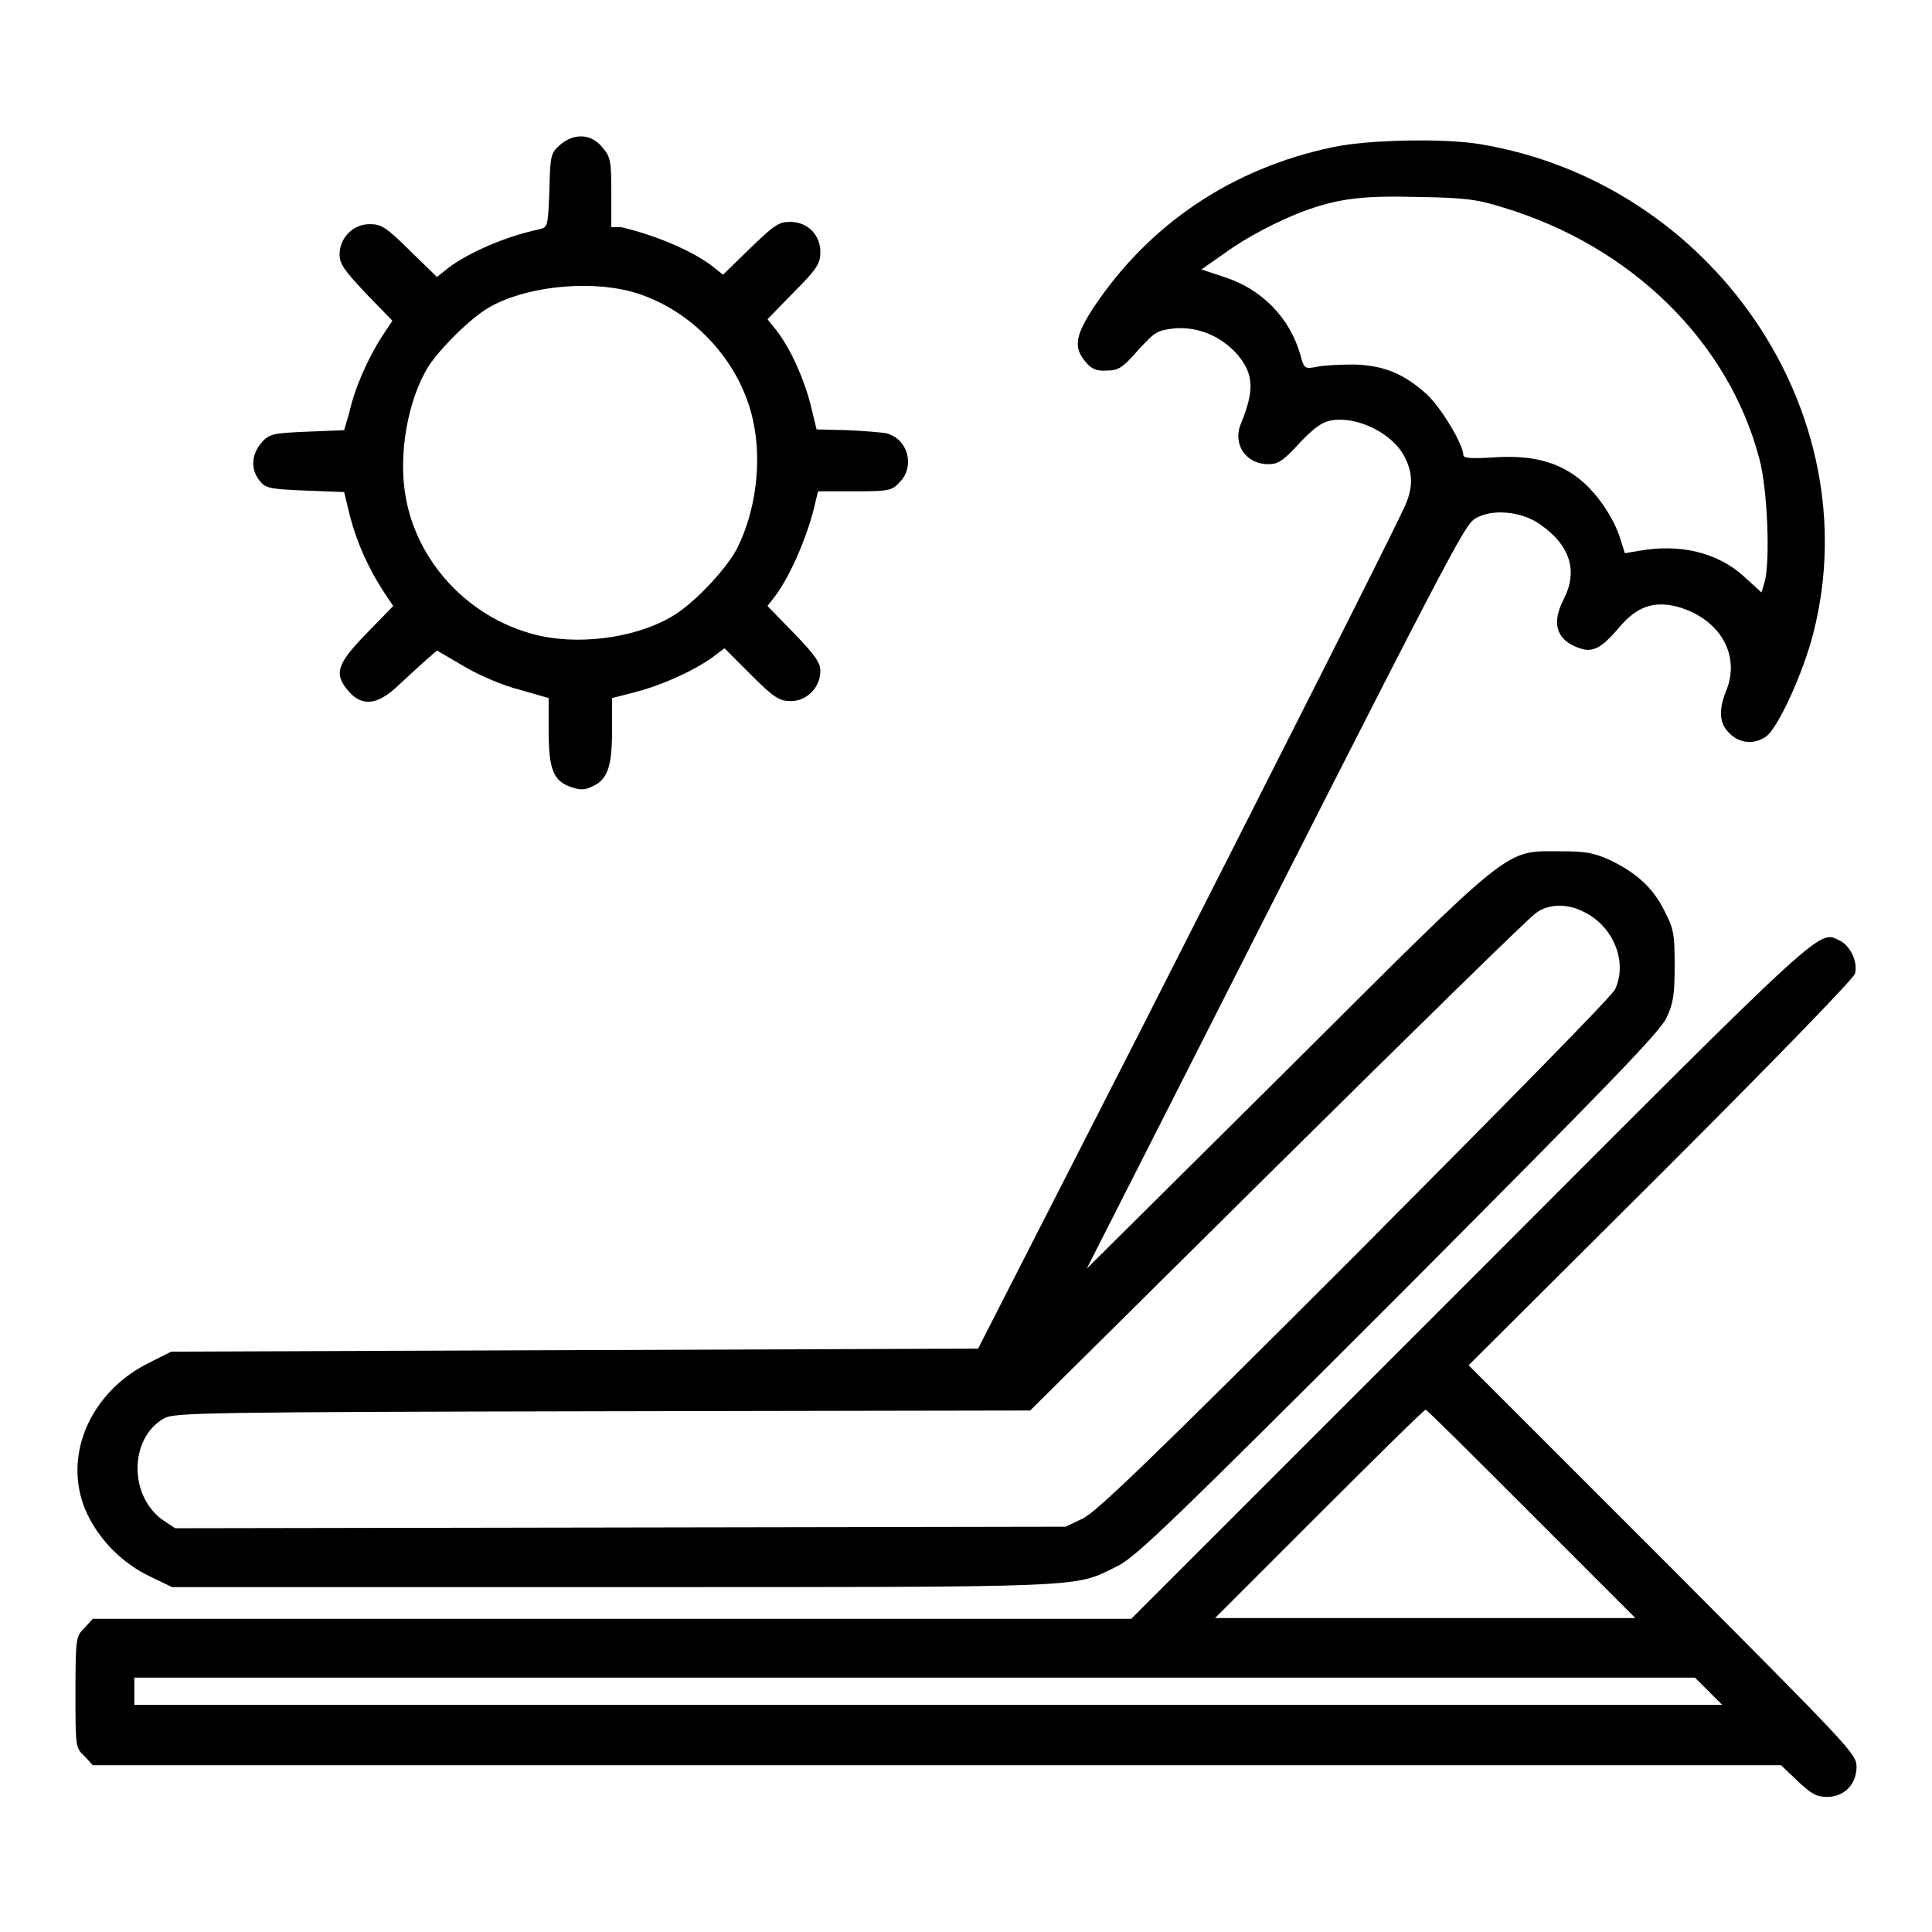 <?xml version="1.0" encoding="utf-8"?>
<!-- Svg Vector Icons : http://www.onlinewebfonts.com/icon -->
<!DOCTYPE svg PUBLIC "-//W3C//DTD SVG 1.1//EN" "http://www.w3.org/Graphics/SVG/1.1/DTD/svg11.dtd">
<svg version="1.1" xmlns="http://www.w3.org/2000/svg" xmlns:xlink="http://www.w3.org/1999/xlink" x="0px" y="0px" viewBox="0 0 256 256" enable-background="new 0 0 256 256" xml:space="preserve">
<g><g><g><path fill="#000000" d="M74.2,19.2c-1.2,1.1-1.3,1.3-1.4,6c-0.2,4.9-0.2,4.9-1.4,5.2c-4.3,0.9-9.2,3-12,5.1l-1.5,1.2l-3.6-3.5c-3.1-3.1-3.8-3.5-5.3-3.5c-2.2,0-4,1.8-4,4c0,1.3,0.6,2.1,3.5,5.2l3.5,3.6l-1.4,2.1c-1.8,2.8-3.6,6.8-4.3,10L45.6,57l-4.9,0.2c-4.7,0.2-5,0.3-6.1,1.5c-1.3,1.6-1.4,3.5-0.2,5c0.8,1,1.3,1.1,6,1.3l5.2,0.2l0.8,3.3c0.9,3.4,2.4,6.8,4.5,10l1.2,1.8l-3.5,3.6c-4,4.1-4.4,5.4-2.4,7.7c1.8,2.1,3.9,1.8,6.6-0.8c1.2-1.1,2.8-2.6,3.6-3.3l1.5-1.3l3.6,2.1c2,1.2,5.3,2.6,7.4,3.1l3.8,1.1v4.3c0,5.1,0.6,6.7,3,7.5c1.2,0.4,1.8,0.4,2.8-0.1c2-0.9,2.6-2.6,2.6-7.4v-4.3l3.1-0.8c3.5-0.9,7.7-2.8,10.2-4.6l1.6-1.2l3.5,3.5c3.1,3.1,3.8,3.5,5.3,3.5c2.1,0,3.9-1.8,3.9-4c0-1.1-0.7-2.1-3.5-5l-3.5-3.6l1-1.3c2.1-2.8,4.5-8.4,5.4-12.7l0.3-1.2h4.9c4.5,0,4.9-0.1,5.9-1.2c2.1-2.1,1.1-5.8-1.8-6.5c-0.6-0.1-2.9-0.3-5.1-0.4l-4.1-0.1l-0.8-3.3c-0.9-3.5-2.6-7.3-4.5-9.8l-1.2-1.5l3.5-3.6c3.1-3.1,3.5-3.8,3.5-5.3c0-2.3-1.7-4-4-4c-1.5,0-2.1,0.4-5.3,3.5l-3.6,3.5l-1.5-1.2c-2.8-2.1-7.7-4.1-12-5.1L81,30.1v-4.6c0-4.2-0.1-4.7-1.2-6C78.3,17.7,76.1,17.6,74.2,19.2z M83.5,38.6c7.9,2.1,14.6,9.1,16.3,17.2c1.2,5.5,0.3,12-2.1,16.8c-1.3,2.6-5.4,7-8.2,8.8c-4.5,2.9-11.9,4.1-17.7,2.9c-9-1.9-16.3-9.2-18-18.2c-1.1-5.7,0.2-13.1,3-17.6c1.6-2.4,5.5-6.3,7.9-7.7C69.4,38,77.7,37.1,83.5,38.6z"/><path fill="#000000" d="M176.6,19.5c-13.3,2.8-24.2,10.1-31.6,21.1c-2.5,3.8-2.8,5.4-1.2,7.3c0.8,1,1.5,1.3,2.9,1.2c1.5,0,2.1-0.4,4.1-2.7c2.3-2.5,2.5-2.6,4.9-2.9c3.1-0.2,6,1,8.2,3.4c2.2,2.6,2.4,4.7,0.5,9.3c-1.1,2.8,0.8,5.4,3.8,5.3c1.2,0,2-0.6,4-2.8c1.9-2,3-2.8,4.2-3c3.5-0.6,8.3,1.8,9.8,5c1.1,2.2,1,4.2-0.2,6.7c-2.7,5.7-15.7,31.4-35,69.4l-21.4,41.9l-53.5,0.2l-53.4,0.2l-3,1.5c-8,4-11.6,12.8-8.1,20.1c1.7,3.5,4.7,6.5,8.3,8.2l2.9,1.4h58.5c64.2,0,60.9,0.1,66.8-2.8c2.4-1.2,7.1-5.7,37.2-35.8c27.3-27.4,34.6-34.9,35.5-36.8c0.9-1.9,1.1-3,1.1-6.9c0-4.1-0.1-4.9-1.3-7.2c-1.5-3.1-3.7-5.1-7.2-6.8c-2.2-1-3.2-1.2-6.7-1.2c-7.4,0-5.9-1.2-36.1,28.9L144,168.1l9.6-18.9c39.3-77.5,40.4-79.6,41.9-80.5c2.1-1.3,6.1-1,8.6,0.8c4,2.8,5,6.2,3.1,9.9c-1.6,3.1-1,5.2,1.6,6.3c2.1,0.9,3.2,0.4,5.7-2.5c2.4-2.9,4.7-3.6,7.8-2.8c5.6,1.6,8.4,6.4,6.4,11.2c-1,2.5-0.9,4.3,0.5,5.6c1.3,1.3,3.2,1.5,4.8,0.4c1.6-1.1,5-8.6,6.3-13.8c7.4-29.2-13.4-59.6-44.2-64.7C191.4,18.3,181.3,18.5,176.6,19.5z M199.2,27.5c16.9,5.1,29.8,17.7,33.9,33.2c1.1,3.9,1.5,13.8,0.7,16.5l-0.4,1.3l-2.3-2.1c-3.5-3.2-8.5-4.4-14-3.4l-1.8,0.3l-0.6-1.9c-0.9-2.9-3.2-6.2-5.5-8c-3-2.3-6.3-3.1-11.2-2.8c-3.1,0.2-4.1,0.1-4.1-0.3c0-1.4-3-6.4-4.9-8.1c-3-2.7-5.7-3.8-9.6-3.9c-1.8,0-4,0.1-4.9,0.3c-1.6,0.3-1.7,0.3-2.2-1.6c-1.4-4.9-5.1-8.7-10.1-10.3l-3-1l3-2.1c3-2.2,7.1-4.3,10.5-5.6c4.6-1.7,7.9-2.1,15.2-1.9C194.1,26.2,195.7,26.4,199.2,27.5z M210,120.9c3.8,1.9,5.7,6.6,4,10.2c-0.4,0.9-15.3,16-34.5,35.3c-27.4,27.4-34.2,33.9-36,34.8l-2.3,1.1l-59,0.1l-59,0.1l-1.5-1c-4.7-3.2-4.6-11,0.1-13.6c1.4-0.7,5.5-0.8,58.1-0.9l56.6-0.1l32.8-32.5c18.1-17.9,33.5-33,34.2-33.4C205.2,119.7,207.8,119.7,210,120.9z"/><path fill="#000000" d="M195.1,169.3l-45.2,45.2H81.1H12.3l-1.1,1.2c-1.1,1.1-1.2,1.2-1.2,8.5c0,7.3,0,7.4,1.2,8.5l1.1,1.2h111.9H236l2.2,2.1c1.8,1.7,2.5,2.1,3.9,2.1c2.3,0,3.9-1.7,3.9-4c0-1.7-0.8-2.5-25.7-27.5l-25.7-25.7l25.5-25.4c14.8-14.8,25.6-25.9,25.7-26.5c0.4-1.5-0.6-3.6-1.9-4.3C240.9,123.3,243.1,121.2,195.1,169.3z M202.9,200.6l13.8,13.8h-27.9H161l13.8-13.8c7.6-7.6,13.9-13.8,14.1-13.8S195.3,193,202.9,200.6z M226.4,224.1l1.8,1.8H123H17.8v-1.8v-1.8h103.4h103.4L226.4,224.1z"/></g></g></g>
</svg>